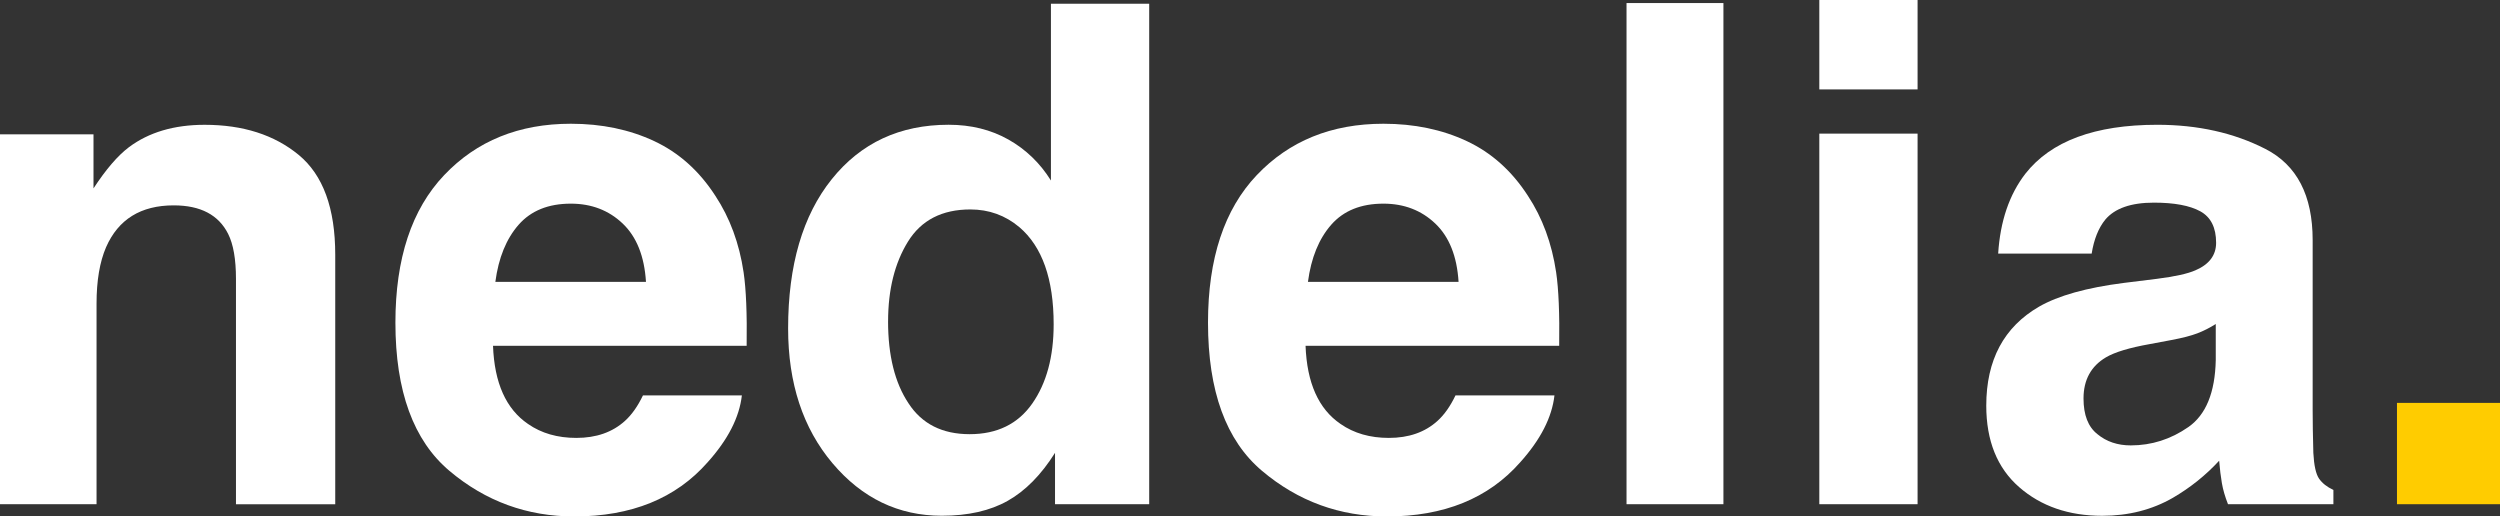 <?xml version="1.0" encoding="UTF-8"?>
<svg id="Layer_2" data-name="Layer 2" xmlns="http://www.w3.org/2000/svg" viewBox="0 0 991.76 204.88">
  <rect x="0" y="0" width="991.76" height="204.88" fill="#333333" stroke="none"/>
  <defs>
    <style>
      .cls-1 {
        fill: #fff;
      }

      .cls-2 {
        fill: #fc0;
      }
    </style>
  </defs>
  <g id="Layer_1-2" data-name="Layer 1">
    <g>
      <path class="cls-1" d="M68.92,81.47c-13.04,0-21.98,5.53-26.84,16.59-2.52,5.85-3.78,13.31-3.78,22.39v79.58H0V53.28H37.09v21.45c4.94-7.55,9.62-12.99,14.03-16.32,7.91-5.93,17.94-8.9,30.08-8.9,15.19,0,27.63,3.98,37.29,11.94,9.66,7.96,14.5,21.15,14.5,39.59v99h-39.38V110.6c0-7.73-1.03-13.67-3.1-17.8-3.78-7.55-10.97-11.33-21.58-11.33Z"/>
      <path class="cls-1" d="M294.3,156.86c-.99,8.72-5.53,17.58-13.62,26.57-12.59,14.3-30.21,21.45-52.87,21.45-18.7,0-35.2-6.02-49.5-18.07-14.3-12.05-21.45-31.65-21.45-58.81,0-25.45,6.45-44.96,19.36-58.54,12.9-13.58,29.65-20.37,50.24-20.37,12.23,0,23.24,2.29,33.05,6.88,9.8,4.59,17.89,11.82,24.28,21.72,5.75,8.72,9.49,18.84,11.2,30.35,.99,6.74,1.39,16.46,1.21,29.13h-100.62c.54,14.75,5.17,25.09,13.89,31.02,5.3,3.69,11.69,5.53,19.15,5.53,7.91,0,14.34-2.25,19.29-6.74,2.7-2.43,5.08-5.8,7.15-10.12h39.25Zm-38.04-45.05c-.63-10.16-3.71-17.87-9.24-23.13s-12.39-7.89-20.57-7.89c-8.9,0-15.8,2.79-20.7,8.36-4.9,5.58-7.98,13.13-9.24,22.66h59.75Z"/>
      <path class="cls-1" d="M455.89,1.48V200.02h-37.36v-20.37c-5.49,8.72-11.73,15.06-18.75,19.02-7.01,3.96-15.74,5.93-26.17,5.93-17.18,0-31.63-6.95-43.36-20.84-11.73-13.89-17.6-31.72-17.6-53.48,0-25.09,5.78-44.82,17.33-59.21,11.55-14.39,27-21.58,46.33-21.58,8.9,0,16.81,1.96,23.74,5.87,6.92,3.91,12.54,9.33,16.86,16.25V1.48h38.98Zm-103.59,125.98c0,13.58,2.7,24.41,8.09,32.51,5.3,8.18,13.4,12.27,24.28,12.27s19.15-4.05,24.82-12.14c5.67-8.09,8.5-18.57,8.5-31.43,0-17.98-4.54-30.84-13.62-38.57-5.58-4.67-12.05-7.01-19.42-7.01-11.24,0-19.49,4.25-24.75,12.75-5.26,8.5-7.89,19.04-7.89,31.63Z"/>
      <path class="cls-1" d="M616.66,156.86c-.99,8.72-5.53,17.58-13.62,26.57-12.59,14.3-30.21,21.45-52.87,21.45-18.7,0-35.2-6.02-49.5-18.07-14.3-12.05-21.45-31.65-21.45-58.81,0-25.45,6.45-44.96,19.36-58.54,12.9-13.58,29.65-20.37,50.24-20.37,12.23,0,23.24,2.29,33.04,6.88,9.8,4.59,17.89,11.82,24.28,21.72,5.75,8.72,9.48,18.84,11.19,30.35,.99,6.74,1.39,16.46,1.21,29.13h-100.62c.54,14.75,5.17,25.09,13.89,31.02,5.3,3.69,11.69,5.53,19.15,5.53,7.91,0,14.34-2.25,19.29-6.74,2.7-2.43,5.08-5.8,7.15-10.12h39.25Zm-38.04-45.05c-.63-10.16-3.71-17.87-9.24-23.13-5.53-5.26-12.39-7.89-20.57-7.89-8.9,0-15.8,2.79-20.7,8.36-4.9,5.58-7.98,13.13-9.24,22.66h59.75Z"/>
      <path class="cls-1" d="M645.25,1.21h38.44V200.02h-38.44V1.21Z"/>
      <path class="cls-1" d="M760.71,0V35.47h-38.98V0h38.98Zm0,53.01V200.02h-38.98V53.01h38.98Z"/>
      <path class="cls-1" d="M803.47,68.92c10.16-12.95,27.6-19.42,52.33-19.42,16.09,0,30.39,3.19,42.89,9.58,12.5,6.39,18.75,18.43,18.75,36.15v67.44c0,4.68,.09,10.34,.27,16.99,.27,5.04,1.03,8.45,2.29,10.25,1.26,1.8,3.15,3.28,5.67,4.45v5.67h-41.81c-1.17-2.97-1.98-5.75-2.43-8.36-.45-2.61-.81-5.57-1.08-8.9-5.31,5.76-11.42,10.66-18.34,14.7-8.27,4.76-17.62,7.15-28.05,7.15-13.31,0-24.3-3.8-32.98-11.4-8.68-7.6-13.02-18.36-13.02-32.3,0-18.07,6.97-31.16,20.91-39.25,7.64-4.4,18.88-7.55,33.72-9.44l13.08-1.62c7.1-.9,12.18-2.02,15.24-3.37,5.48-2.34,8.23-5.98,8.23-10.93,0-6.02-2.09-10.18-6.27-12.48-4.18-2.29-10.32-3.44-18.41-3.44-9.08,0-15.51,2.25-19.29,6.74-2.7,3.33-4.5,7.82-5.4,13.49h-37.09c.81-12.86,4.4-23.42,10.79-31.7Zm28.59,103.32c3.6,2.97,8,4.45,13.22,4.45,8.27,0,15.89-2.43,22.86-7.28,6.97-4.86,10.59-13.71,10.86-26.57v-14.3c-2.43,1.53-4.88,2.77-7.35,3.71-2.47,.94-5.87,1.82-10.18,2.63l-8.63,1.62c-8.09,1.44-13.89,3.19-17.4,5.26-5.93,3.51-8.9,8.95-8.9,16.32,0,6.56,1.84,11.29,5.53,14.16Z"/>
      <path class="cls-2" d="M950.89,159.83h40.87v40.19h-40.87v-40.19Z"/>
    </g>
  </g>
</svg>